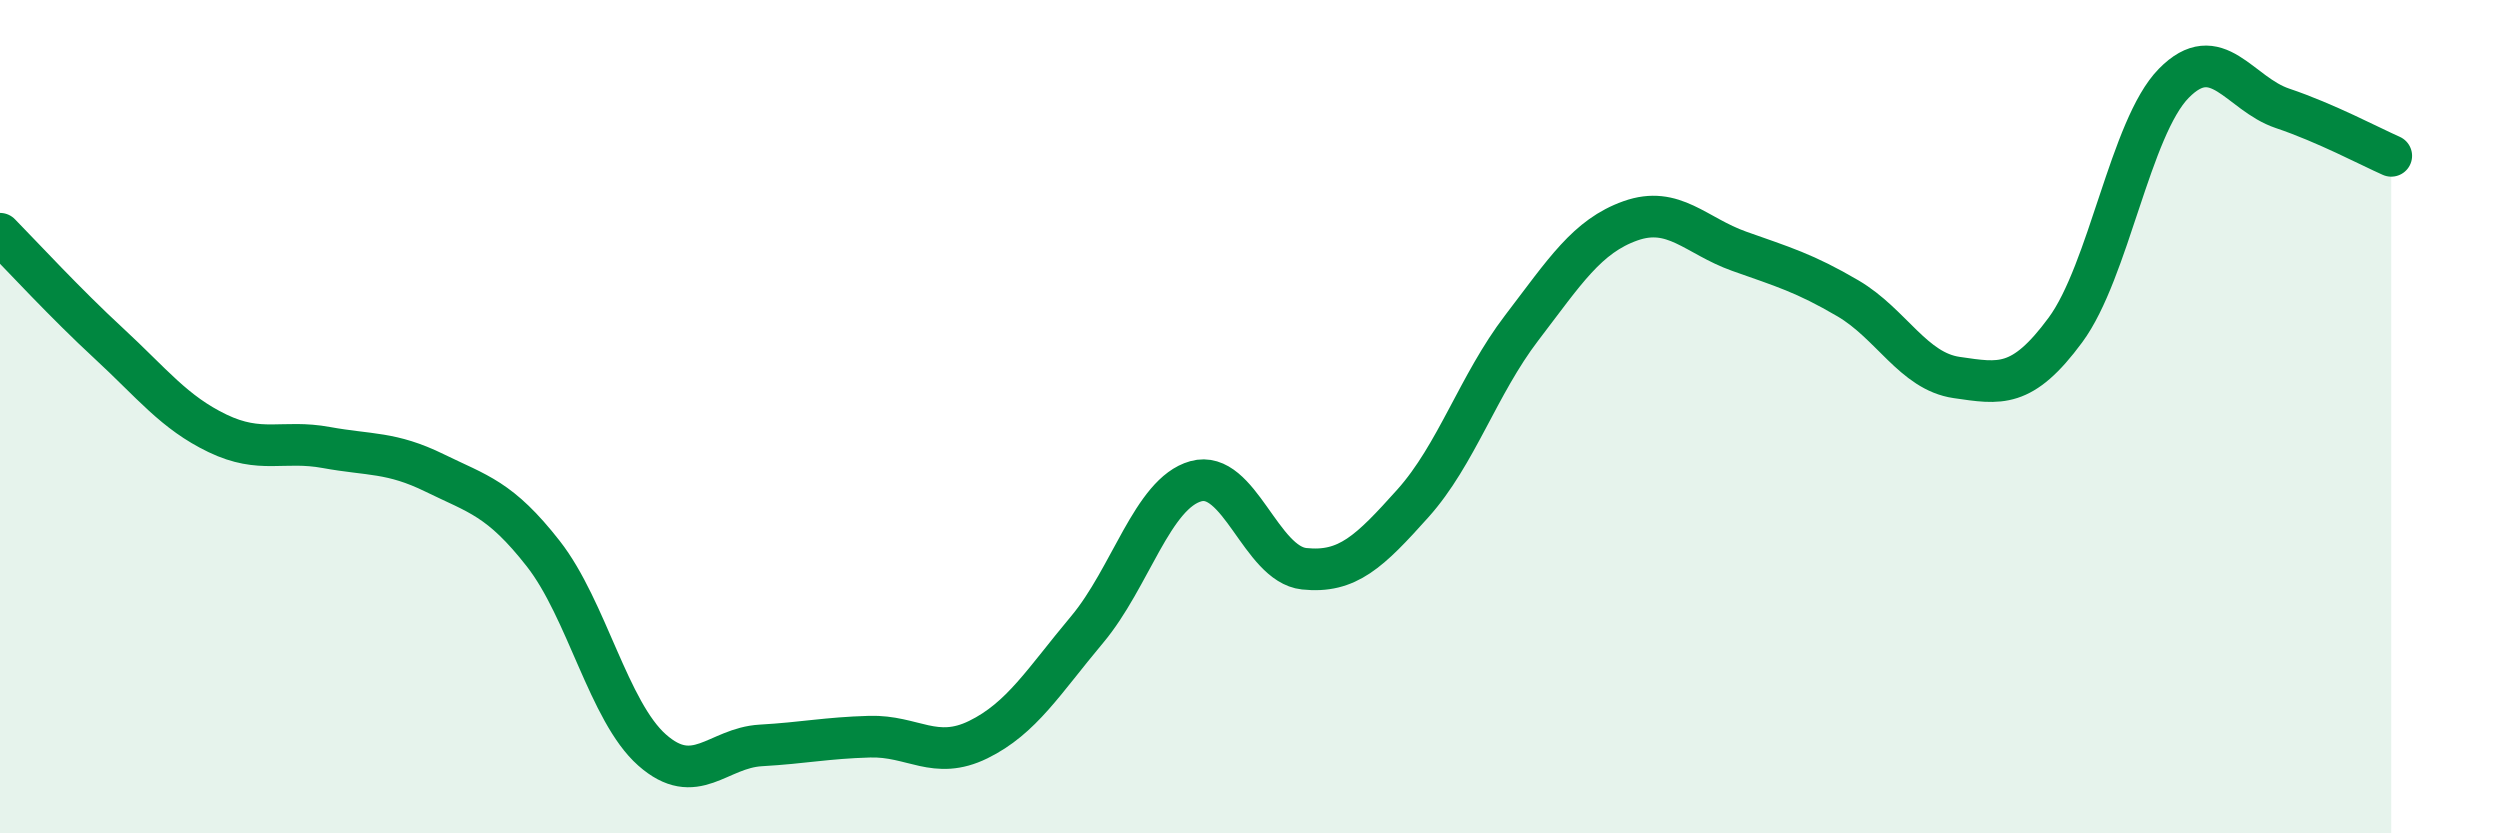 
    <svg width="60" height="20" viewBox="0 0 60 20" xmlns="http://www.w3.org/2000/svg">
      <path
        d="M 0,5.61 C 0.52,6.14 1.57,7.28 2.61,8.24 C 3.65,9.2 4.18,9.9 5.22,10.4 C 6.26,10.9 6.79,10.55 7.83,10.74 C 8.87,10.93 9.39,10.84 10.43,11.35 C 11.47,11.86 12,11.96 13.04,13.29 C 14.08,14.62 14.61,17.08 15.65,18 C 16.69,18.92 17.22,17.95 18.26,17.89 C 19.3,17.83 19.83,17.71 20.87,17.68 C 21.91,17.65 22.44,18.26 23.48,17.75 C 24.52,17.24 25.05,16.35 26.09,15.11 C 27.13,13.87 27.66,11.84 28.7,11.55 C 29.74,11.26 30.26,13.54 31.3,13.65 C 32.34,13.76 32.87,13.24 33.91,12.08 C 34.95,10.92 35.48,9.23 36.52,7.87 C 37.56,6.51 38.09,5.67 39.13,5.3 C 40.17,4.93 40.7,5.66 41.74,6.03 C 42.78,6.4 43.31,6.55 44.35,7.16 C 45.39,7.77 45.92,8.91 46.96,9.06 C 48,9.21 48.53,9.33 49.57,7.92 C 50.61,6.51 51.13,3.06 52.17,2 C 53.21,0.94 53.74,2.25 54.78,2.6 C 55.82,2.95 56.87,3.51 57.39,3.74L57.39 20L0 20Z"
        fill="#008740"
        opacity="0.1"
        stroke-linecap="round"
        stroke-linejoin="round"
      />
      <path
        d="M 0,5.61 C 0.52,6.14 1.57,7.28 2.61,8.24 C 3.65,9.2 4.18,9.9 5.22,10.4 C 6.26,10.9 6.79,10.55 7.83,10.74 C 8.87,10.93 9.39,10.84 10.43,11.35 C 11.47,11.86 12,11.96 13.04,13.29 C 14.08,14.62 14.61,17.08 15.65,18 C 16.69,18.92 17.22,17.95 18.26,17.89 C 19.3,17.83 19.83,17.71 20.87,17.68 C 21.91,17.65 22.44,18.26 23.48,17.75 C 24.52,17.24 25.05,16.35 26.09,15.11 C 27.13,13.87 27.66,11.84 28.7,11.55 C 29.74,11.26 30.26,13.54 31.3,13.65 C 32.34,13.76 32.87,13.24 33.91,12.08 C 34.95,10.92 35.48,9.23 36.52,7.87 C 37.56,6.51 38.09,5.67 39.13,5.3 C 40.17,4.93 40.7,5.66 41.74,6.03 C 42.78,6.4 43.31,6.55 44.35,7.16 C 45.39,7.77 45.92,8.91 46.96,9.06 C 48,9.21 48.53,9.33 49.57,7.92 C 50.61,6.51 51.13,3.06 52.17,2 C 53.21,0.94 53.74,2.25 54.78,2.6 C 55.82,2.95 56.87,3.51 57.39,3.74"
        stroke="#008740"
        stroke-width="1"
        fill="none"
        stroke-linecap="round"
        stroke-linejoin="round"
      />
    </svg>
  
